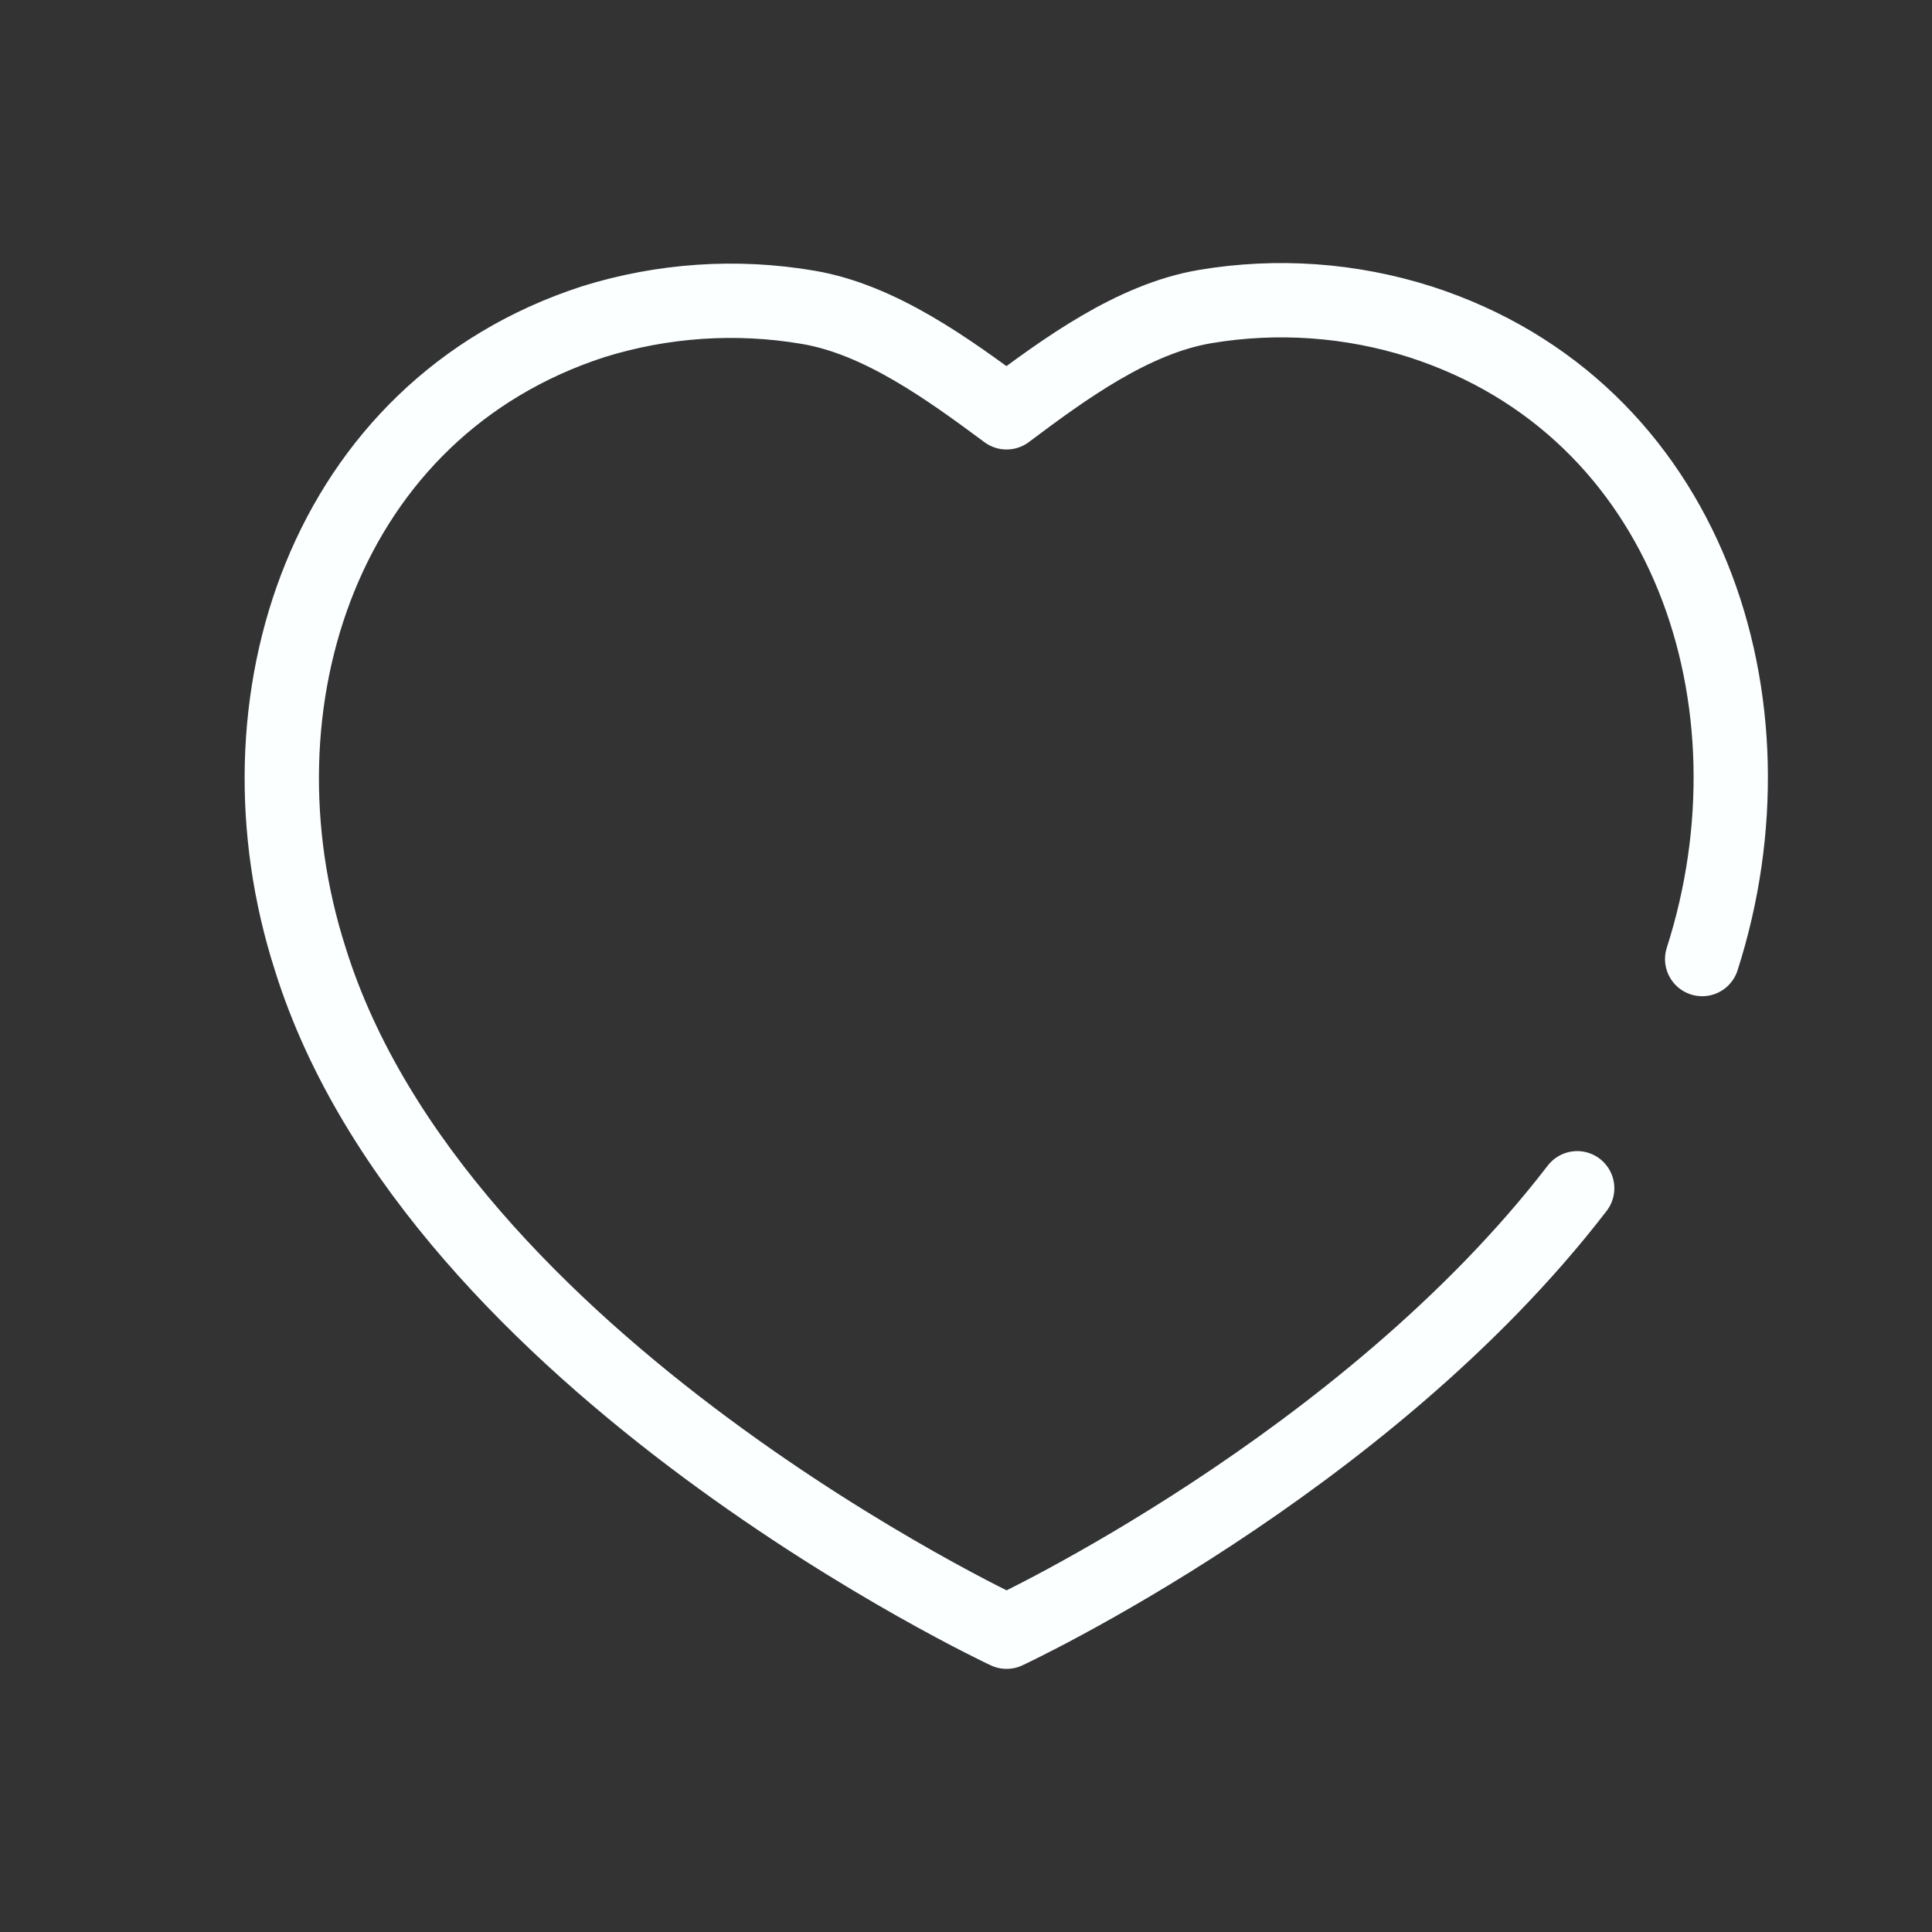 <?xml version="1.0" encoding="UTF-8"?> <svg xmlns="http://www.w3.org/2000/svg" width="52" height="52" viewBox="0 0 52 52" fill="none"><rect x="0" y="0" width="52" height="52" fill="#333333" stroke="none"/><path d="M45.814 25.813C48.028 18.911 45.456 10.991 38.225 8.661C36.353 8.065 34.367 7.926 32.432 8.252C30.497 8.581 28.665 9.918 27.092 11.098C25.513 9.928 23.683 8.598 21.75 8.271C19.817 7.942 17.833 8.077 15.961 8.661C8.73 11.012 6.137 18.911 8.351 25.813C11.766 36.761 27.092 43.918 27.092 43.918C27.092 43.918 36.725 39.431 42.45 31.982" stroke="#FBFFFF" stroke-width="2" stroke-linecap="round" stroke-linejoin="round"></path></svg> 